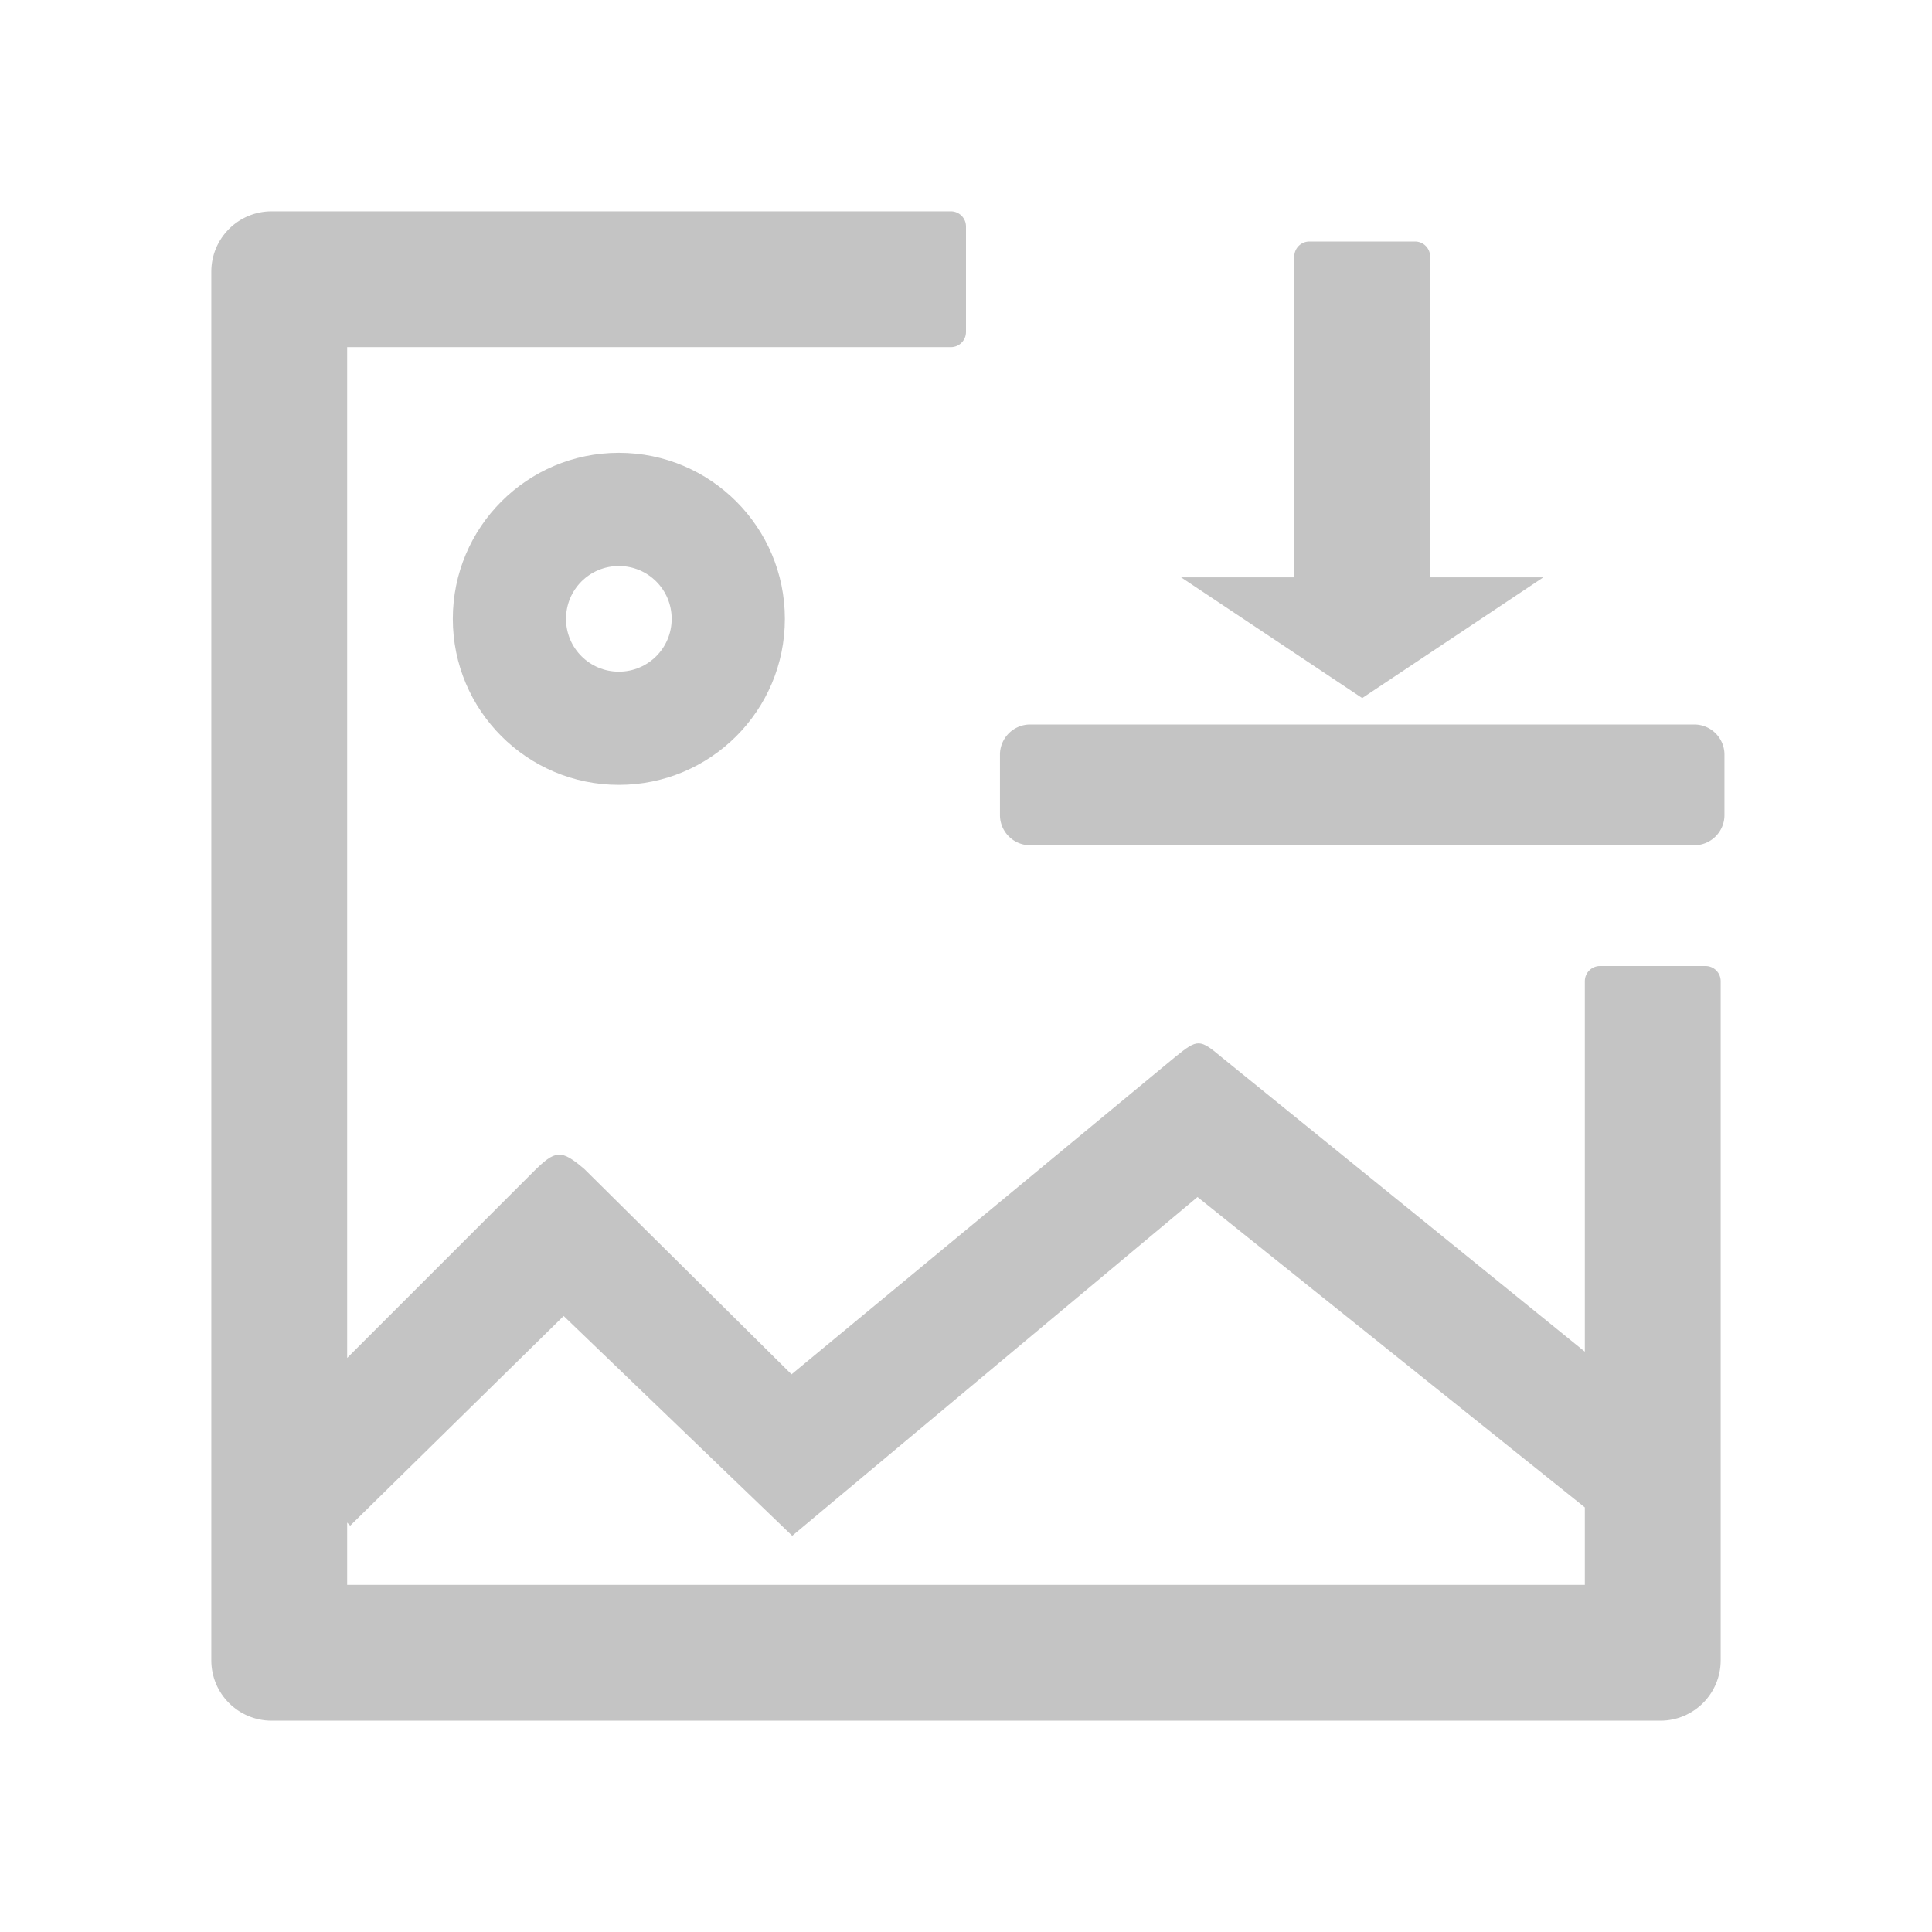 <?xml version="1.0" standalone="no"?><!DOCTYPE svg PUBLIC "-//W3C//DTD SVG 1.1//EN" "http://www.w3.org/Graphics/SVG/1.1/DTD/svg11.dtd"><svg t="1726735705718" class="icon" viewBox="0 0 1024 1024" version="1.1" xmlns="http://www.w3.org/2000/svg" p-id="20591" width="120" height="120" xmlns:xlink="http://www.w3.org/1999/xlink"><path d="M904 512h-56c-4.4 0-8 3.6-8 8v320H184V184h320c4.4 0 8-3.6 8-8v-56c0-4.4-3.6-8-8-8H144c-17.7 0-32 14.3-32 32v736c0 17.7 14.3 32 32 32h736c17.7 0 32-14.3 32-32V520c0-4.4-3.6-8-8-8z m-256.332 48.486c-11.806-9.911-12.86-9.928-24.68-0.376L419.874 728.144l-0.349 0.289-0.321-0.319-109.44-108.461c-12.422-10.57-15.287-10.385-27.391 1.72l-142 142 45.253 45.254 112.777-110.784 0.347-0.34 0.35 0.337L419.9 814l214.496-179.284 0.314-0.262 0.32 0.256 219.394 175.799 41.15-49.018-247.906-201.005zM328 240c48.6 0 88 39.4 88 88s-39.4 88-88 88-88-39.4-88-88 39.4-88 88-88z m0 60c-15.5 0-28 12.5-28 28s12.5 28 28 28 28-12.5 28-28-12.5-28-28-28z" p-id="20592" fill="#c4c4c4"></path><path d="M750 128a8 8 0 0 1 8 8v170h60l-96 64-96-64h60V136a8 8 0 0 1 8-8h56zM546 384h352c8.837 0 16 7.163 16 16v32c0 8.837-7.163 16-16 16H546c-8.837 0-16-7.163-16-16v-32c0-8.837 7.163-16 16-16z" p-id="20593" fill="#c4c4c4"></path></svg>